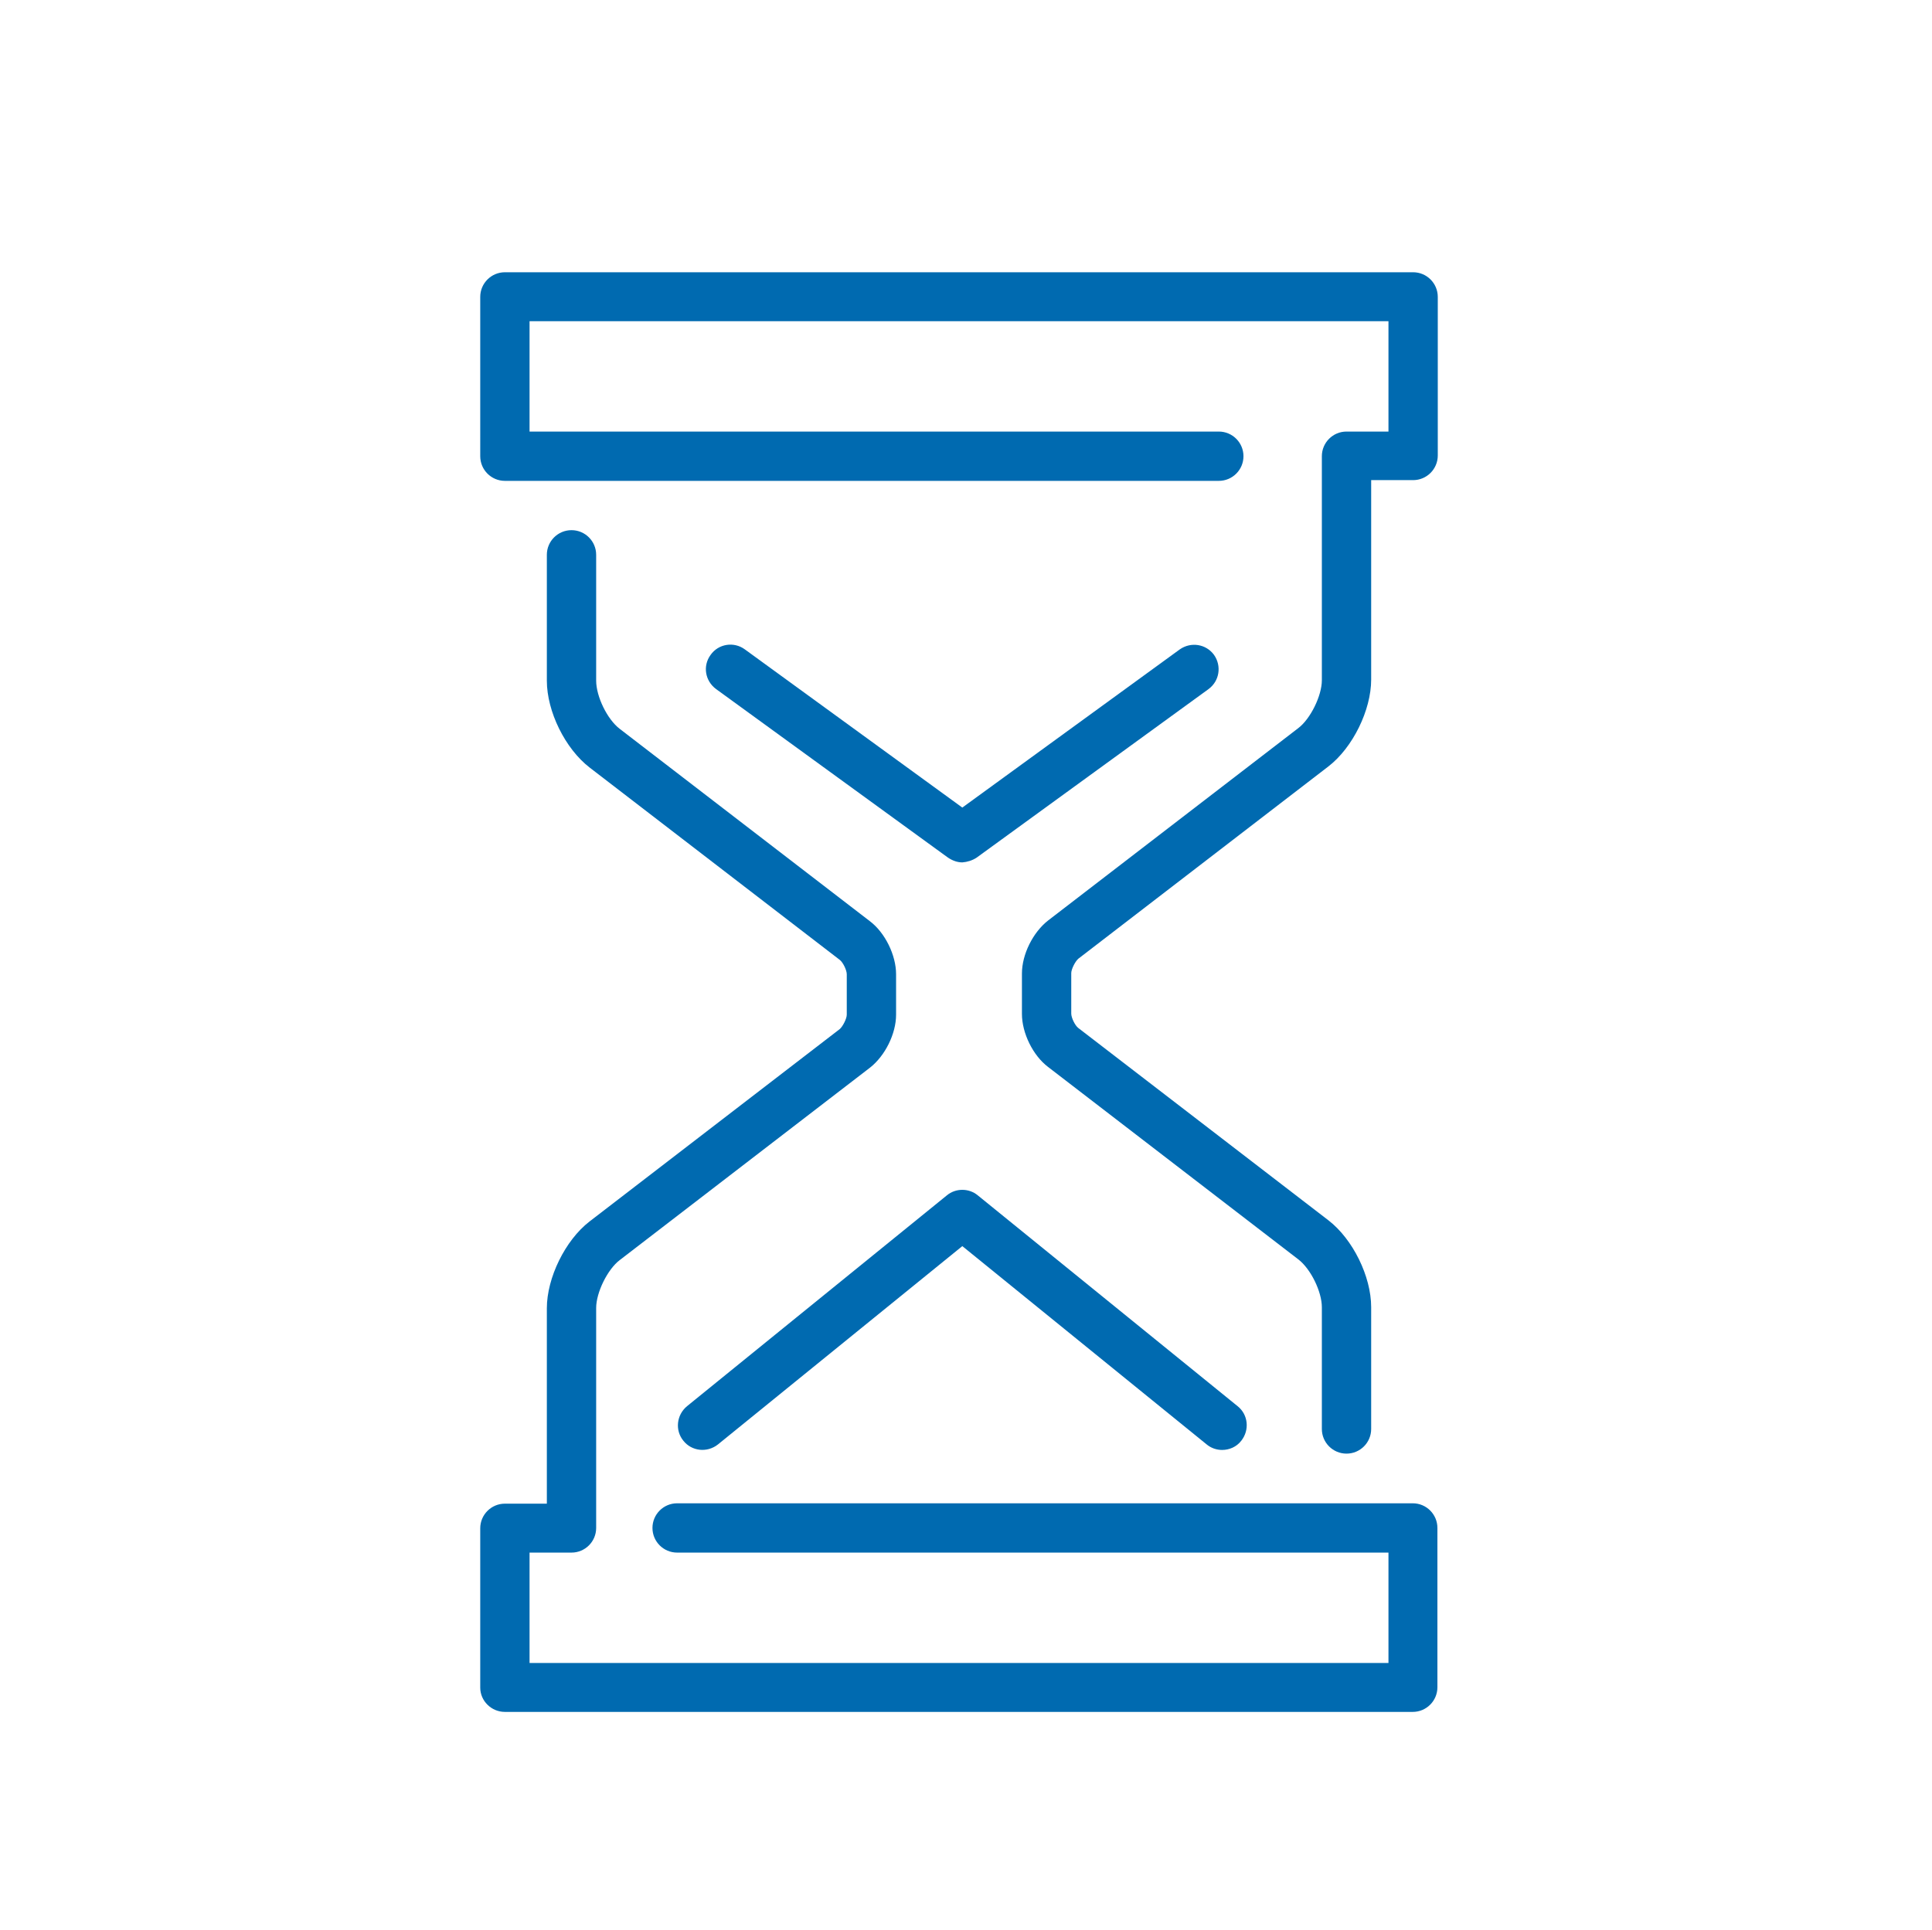 <?xml version="1.0" encoding="utf-8"?>
<!-- Generator: Adobe Illustrator 23.1.1, SVG Export Plug-In . SVG Version: 6.00 Build 0)  -->
<svg version="1.1" id="Layer_1" xmlns="http://www.w3.org/2000/svg" xmlns:xlink="http://www.w3.org/1999/xlink" x="0px" y="0px"
	 viewBox="0 0 525 524.5" style="enable-background:new 0 0 525 524.5;" xml:space="preserve">
<style type="text/css">
	.st0{fill:#006AB0;}
</style>
<g>
	<path class="st0" d="M137.2,130.7h194c3.7,0,6.7-3,6.7-6.7s-3-6.7-6.7-6.7H143.9v-30h233.4v30h-11.4c-3.7,0-6.7,3-6.7,6.7v60.9
		c0,4.2-3.1,10.5-6.4,13l-68,52.3c-4.1,3.2-7.1,9.2-7.1,14.4v11c0,5.2,3,11.3,7.1,14.4l68,52.3c3.4,2.6,6.4,8.8,6.4,13v33.1
		c0,3.7,3,6.7,6.7,6.7s6.7-3,6.7-6.7v-33.1c0-8.4-5-18.5-11.6-23.6l-68-52.3c-0.9-0.7-1.9-2.8-1.9-3.9v-11c0-1.1,1.1-3.2,1.9-3.9
		l68-52.3c6.6-5.1,11.6-15.3,11.6-23.6v-54.2H384c3.7,0,6.7-3,6.7-6.7V80.7c0-3.7-3-6.7-6.7-6.7H137.2c-3.7,0-6.7,3-6.7,6.7V124
		C130.5,127.7,133.5,130.7,137.2,130.7z"/>
	<path class="st0" d="M137.2,465.3h246.7c3.7,0,6.7-3,6.7-6.7v-43.3c0-3.7-3-6.7-6.7-6.7H184c-3.7,0-6.7,3-6.7,6.7s3,6.7,6.7,6.7
		h193.3v30H143.9v-30h11.4c3.7,0,6.7-3,6.7-6.7v-59.8c0-4.2,3.1-10.5,6.4-13l68-52.3c4.1-3.2,7.1-9.2,7.1-14.4v-11
		c0-5.2-3-11.3-7.1-14.4l-68-52.3c-3.4-2.6-6.4-8.8-6.4-13.1v-34.2c0-3.7-3-6.7-6.7-6.7s-6.7,3-6.7,6.7V185c0,8.4,5,18.5,11.6,23.6
		l68,52.3c0.9,0.7,1.9,2.8,1.9,3.9v11c0,1.1-1.1,3.2-1.9,3.9l-68,52.3c-6.6,5.1-11.6,15.3-11.6,23.6v53.1h-11.4
		c-3.7,0-6.7,3-6.7,6.7v43.3C130.5,462.3,133.5,465.3,137.2,465.3z"/>
	<path class="st0" d="M185.7,391.6c2.3,2.9,6.5,3.3,9.4,1l66.4-53.9l66.4,53.9c1.2,1,2.7,1.5,4.2,1.5c1.9,0,3.9-0.8,5.2-2.5
		c2.3-2.9,1.9-7.1-1-9.4l-70.6-57.3c-2.4-2-6-2-8.4,0l-70.6,57.3C183.8,384.6,183.4,388.8,185.7,391.6z"/>
	<path class="st0" d="M265.4,233.1l63-45.8c3-2.2,3.6-6.3,1.5-9.3c-2.2-3-6.3-3.6-9.3-1.5l-59.1,43l-59.1-43c-3-2.2-7.2-1.5-9.3,1.5
		c-2.2,3-1.5,7.1,1.5,9.3l63,45.8c1.2,0.8,2.5,1.3,3.9,1.3C262.8,234.3,264.2,233.9,265.4,233.1z"/>
</g>
</svg>
